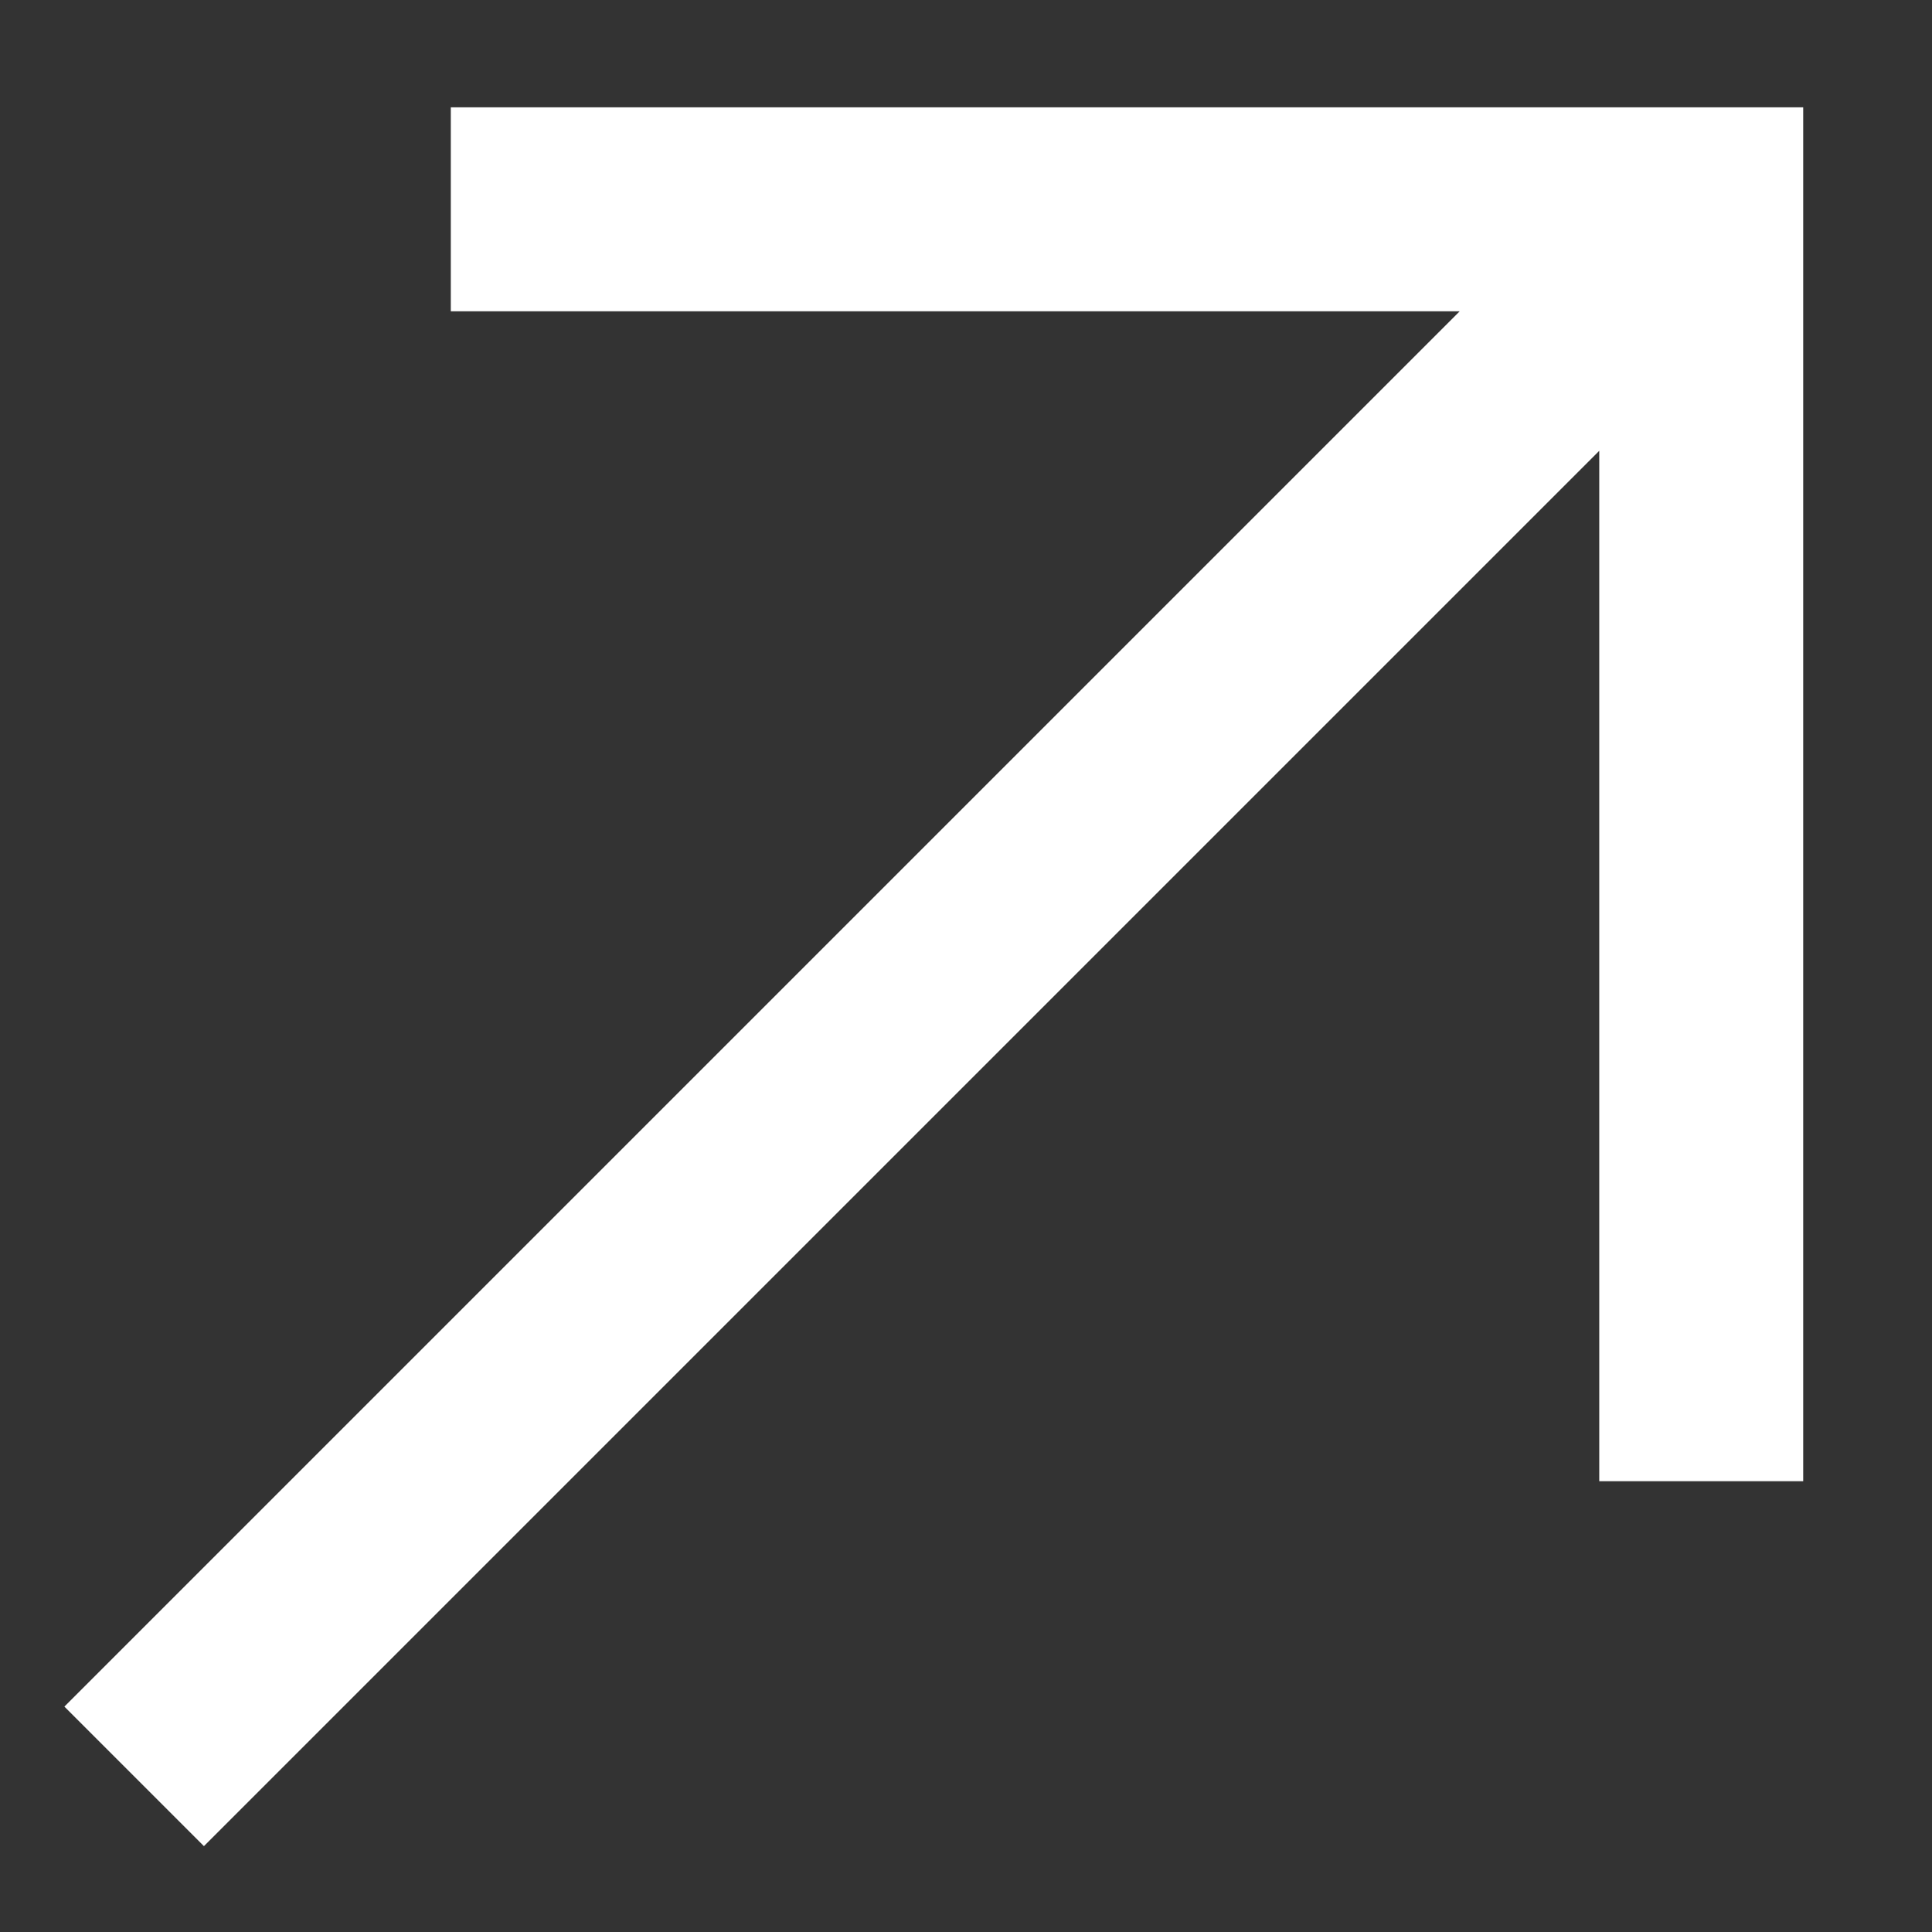 <svg xmlns="http://www.w3.org/2000/svg" viewBox="0 0 18 18" focusable="false" aria-hidden="true">
	<rect x="0" y="0" width="18" height="18" fill="#333333" stroke="none"/>
	<path fill="#fff" fill-rule="evenodd" d="m16.8 1v12.8h-1.9v-9.6l-13 13-1.3-1.3 13-13h-9.4v-1.9z"/>
</svg>